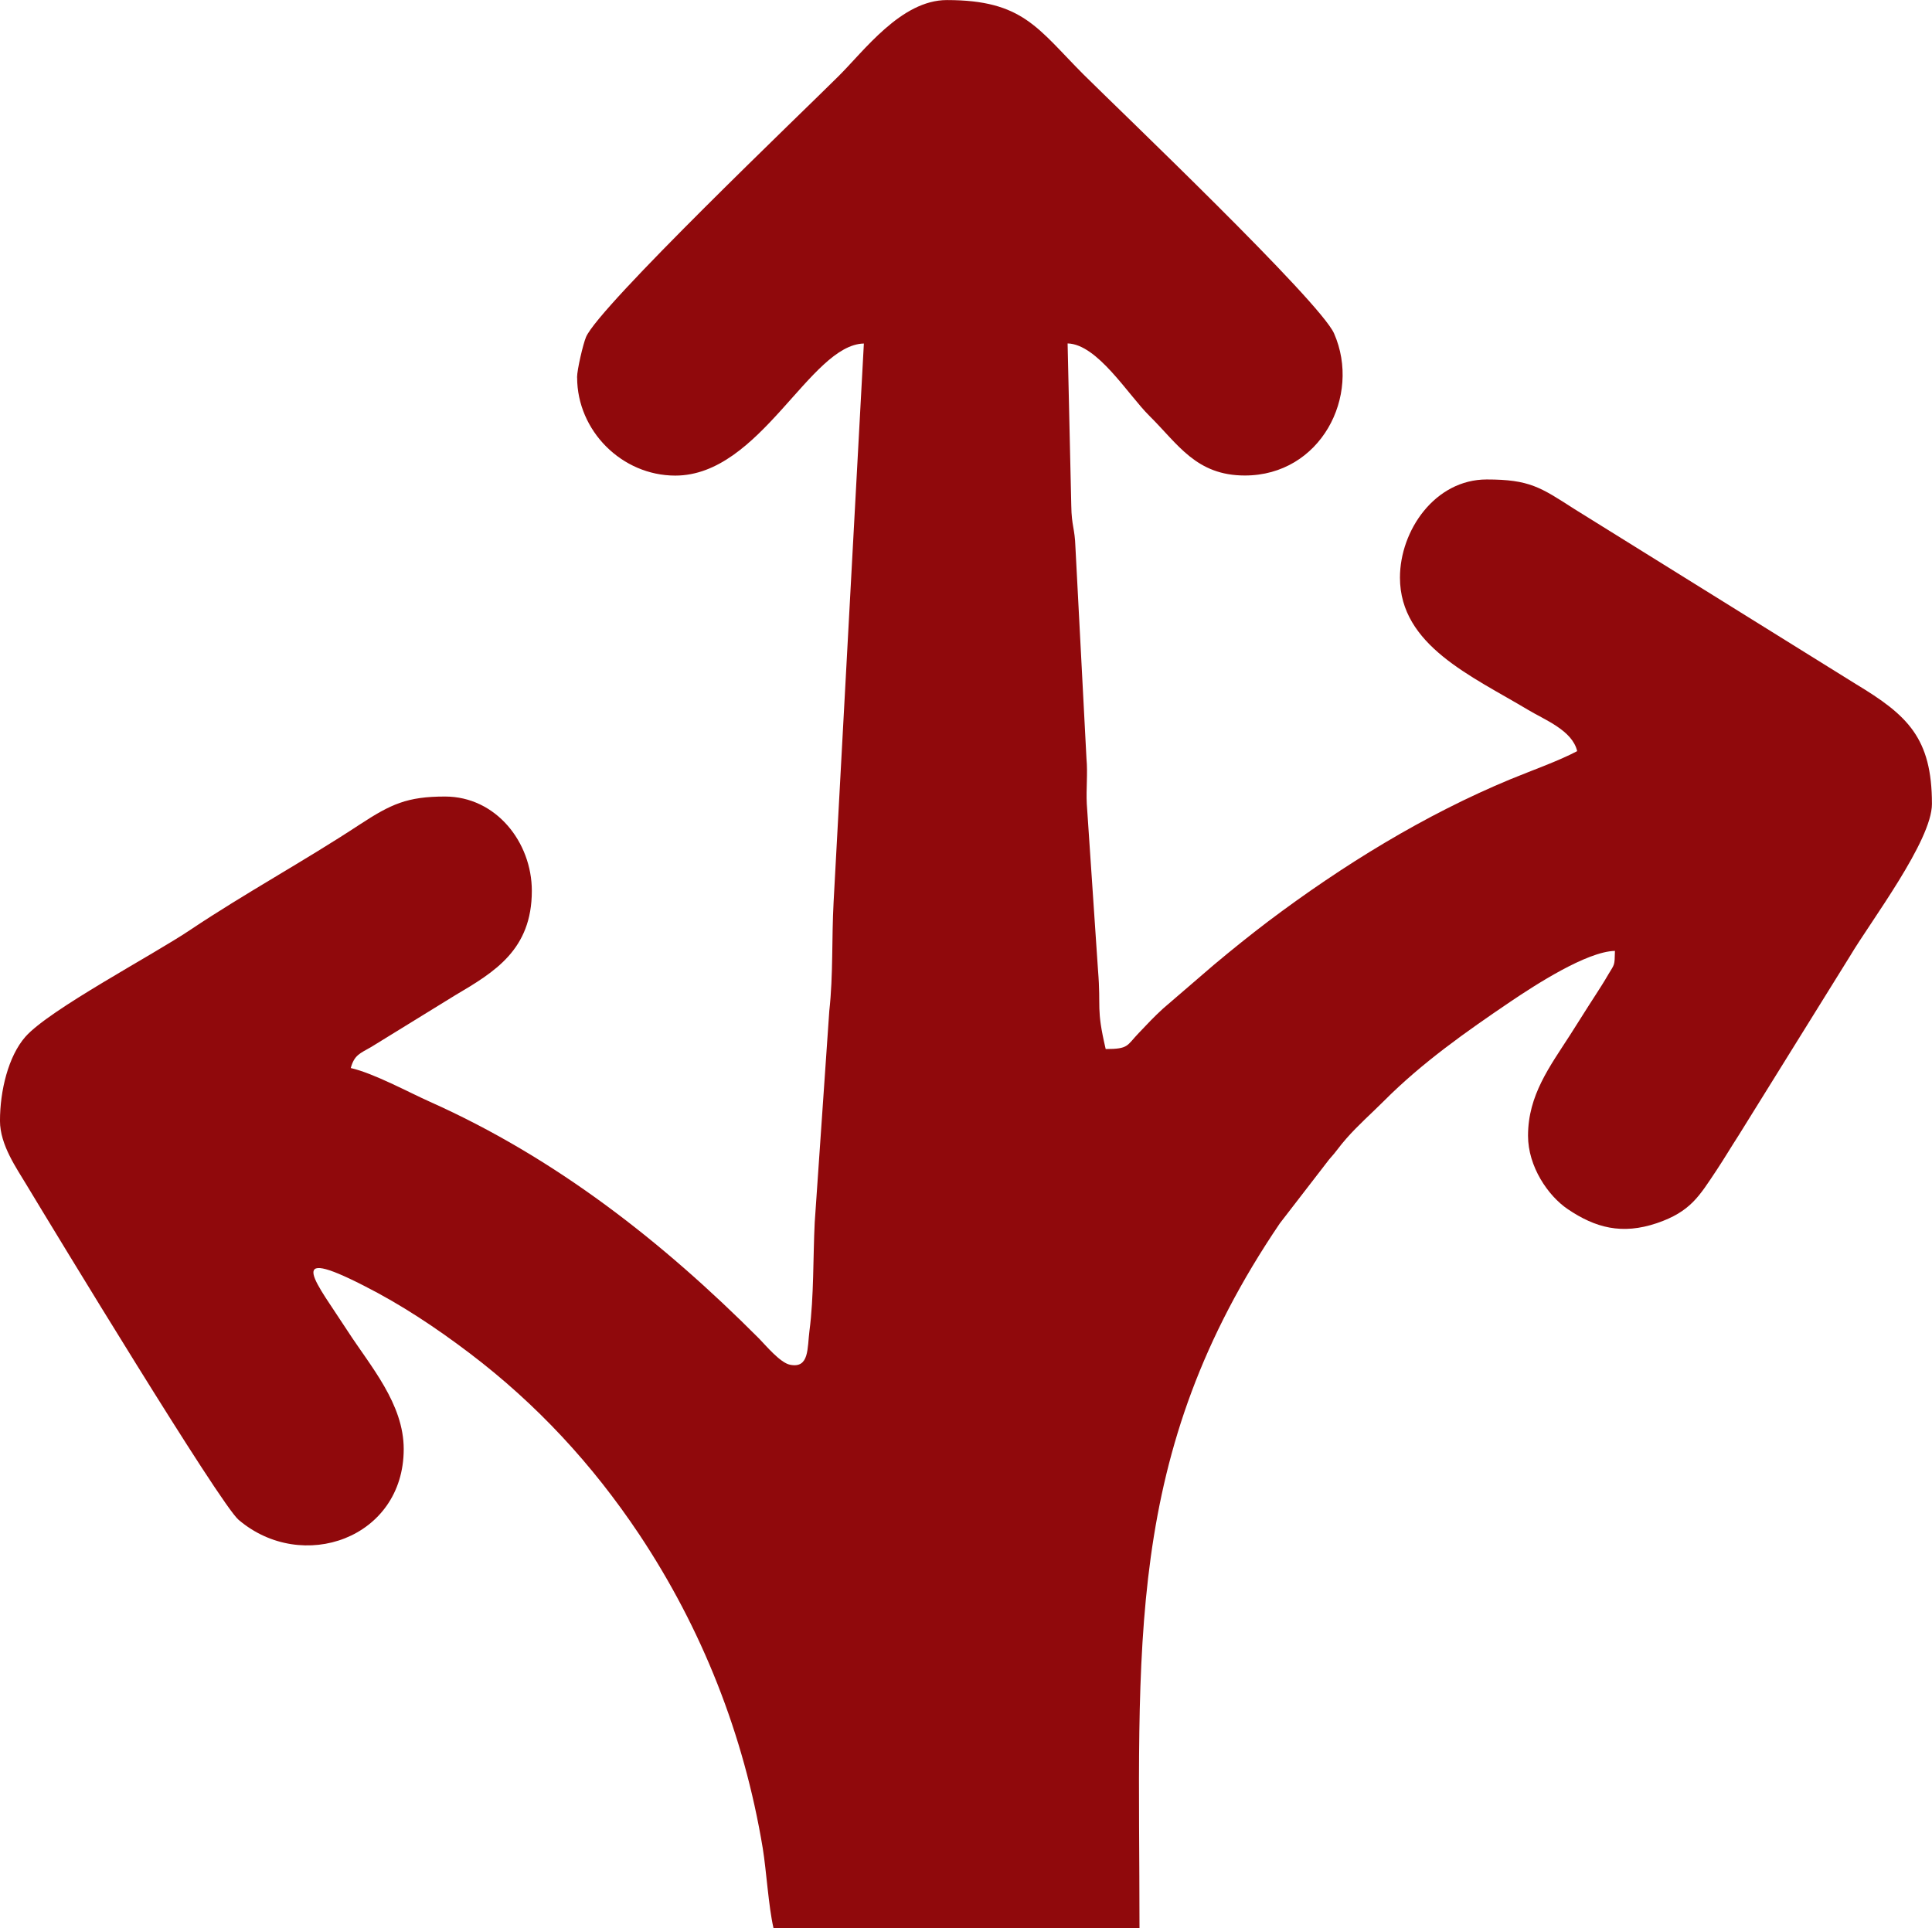 <?xml version="1.0" encoding="UTF-8"?>
<!DOCTYPE svg PUBLIC "-//W3C//DTD SVG 1.1//EN" "http://www.w3.org/Graphics/SVG/1.1/DTD/svg11.dtd">
<!-- Creator: CorelDRAW 2019 (64-Bit) -->
<svg xmlns="http://www.w3.org/2000/svg" xml:space="preserve" width="43.429mm" height="43.346mm" version="1.1" style="shape-rendering:geometricPrecision; text-rendering:geometricPrecision; image-rendering:optimizeQuality; fill-rule:evenodd; clip-rule:evenodd"
viewBox="0 0 866.96 865.3"
 xmlns:xlink="http://www.w3.org/1999/xlink">
 <defs>
  <style type="text/css">
   <![CDATA[
    .fil0 {fill:#90090c}
   ]]>
  </style>
 </defs>
 <g id="Layer_x0020_1">

  <g id="_3040347231584">
   <g id="_2611268792688">
    <path class="fil0" d="M258.98 169.39c0,23.91 20.05,44.04 44.04,44.04 38.25,0 60.37,-58.72 84.63,-59.27l-13.58 250.58c-0.9,16.33 -0.14,32.87 -1.93,48.86l-6.55 95.03c-0.76,15.44 -0.35,33.36 -2.34,48.45 -1.03,7.86 0,17.16 -8.75,15.37 -4.41,-0.9 -10.82,-8.61 -13.85,-11.72 -43.28,-43.42 -91.24,-81.04 -147.69,-106.27 -9.58,-4.27 -25.09,-12.75 -35.56,-15.16 1.59,-5.86 4.13,-6.55 9.16,-9.44l37.7 -23.22c17.64,-10.41 34.39,-20.4 34.39,-46.86 0,-21.85 -16.13,-42.32 -38.94,-42.32 -17.09,0 -24.33,3.45 -38.25,12.54 -25.02,16.47 -51.34,30.74 -76.15,47.35 -16.68,11.23 -63.26,35.77 -73.95,47.96 -7.65,8.75 -11.37,24.19 -11.37,37.7 0,10.89 7.58,21.43 11.92,28.74 12.54,20.81 86.83,143.27 95.17,150.31 28.53,24.26 74.08,8.34 74.08,-31.77 0,-20.33 -14.95,-37.21 -25.09,-52.86 -14.2,-21.98 -29.01,-38.94 7.03,-20.54 17.02,8.61 32.53,18.95 47.55,30.32 30.25,22.95 55.2,49.96 76.15,81.32 28.12,42.25 47,89.73 55.48,140.93 1.65,10.2 2.55,25.91 4.82,35.84l164.23 0c0,-126.32 -7.51,-212.33 62.99,-316.32l22.12 -28.67c3.45,-3.79 4.41,-5.65 7.65,-9.3 5.24,-5.99 11.17,-11.17 16.95,-16.95 17.09,-17.16 36.87,-31.08 56.92,-44.66 10.75,-7.24 34.04,-22.4 46.72,-22.67 -0.14,6.89 -0.14,5.79 -2.96,10.54 -1.86,3.24 -3.86,6.34 -5.86,9.44 -4,6.13 -7.24,11.44 -11.23,17.64 -9.16,14.27 -18.95,27.08 -18.95,45.35 0,13.78 8.96,26.95 17.85,32.94 12.33,8.34 24.26,11.58 39.97,6.27 15.16,-5.17 19.02,-12.13 26.88,-23.91 3.38,-5.1 6.34,-10.13 9.86,-15.57l49.96 -80.42c9.1,-15.37 36.73,-51.69 36.73,-68.23 0,-29.63 -10.96,-39.83 -34.18,-53.82l-126.32 -78.56c-15.16,-9.72 -20.05,-13.23 -39.28,-13.23 -23.22,0 -38.94,22.88 -38.94,44.04 0,30.39 32.18,44.18 57.47,59.34 7.44,4.48 19.92,9.23 22.05,18.54 -8.34,4.41 -20.05,8.55 -29.77,12.54 -38.94,16.13 -75.6,38.8 -108.82,63.81 -8.61,6.55 -16.06,12.54 -24.46,19.57l-22.74 19.57c-4,3.65 -7.24,7.1 -10.96,11.03 -5.44,5.65 -4.41,7.17 -14.82,7.17 -4.41,-18.88 -2,-17.78 -3.45,-35.49l-5.03 -74.57c-0.35,-6.55 0.48,-13.78 -0.14,-20.26l-4.96 -94.96c-0.28,-8.55 -1.72,-9.37 -1.86,-18.54l-1.65 -72.84c13.44,0.35 27.15,23.09 36.8,32.6 12.75,12.61 20.88,26.67 42.73,26.67 33.97,0 52.38,-35.63 40.04,-63.75 -6.34,-14.4 -96.55,-100.41 -112.4,-116.19 -20.68,-20.74 -27.22,-33.42 -61.34,-33.42 -20.54,0 -37.21,22.88 -48.72,34.25 -15.3,15.3 -107.51,103.31 -113.23,117.02 -1.31,3.1 -4,14.68 -4,17.99l0 0 0 0.13z"/>
   </g>
  </g>
 </g>
</svg>

